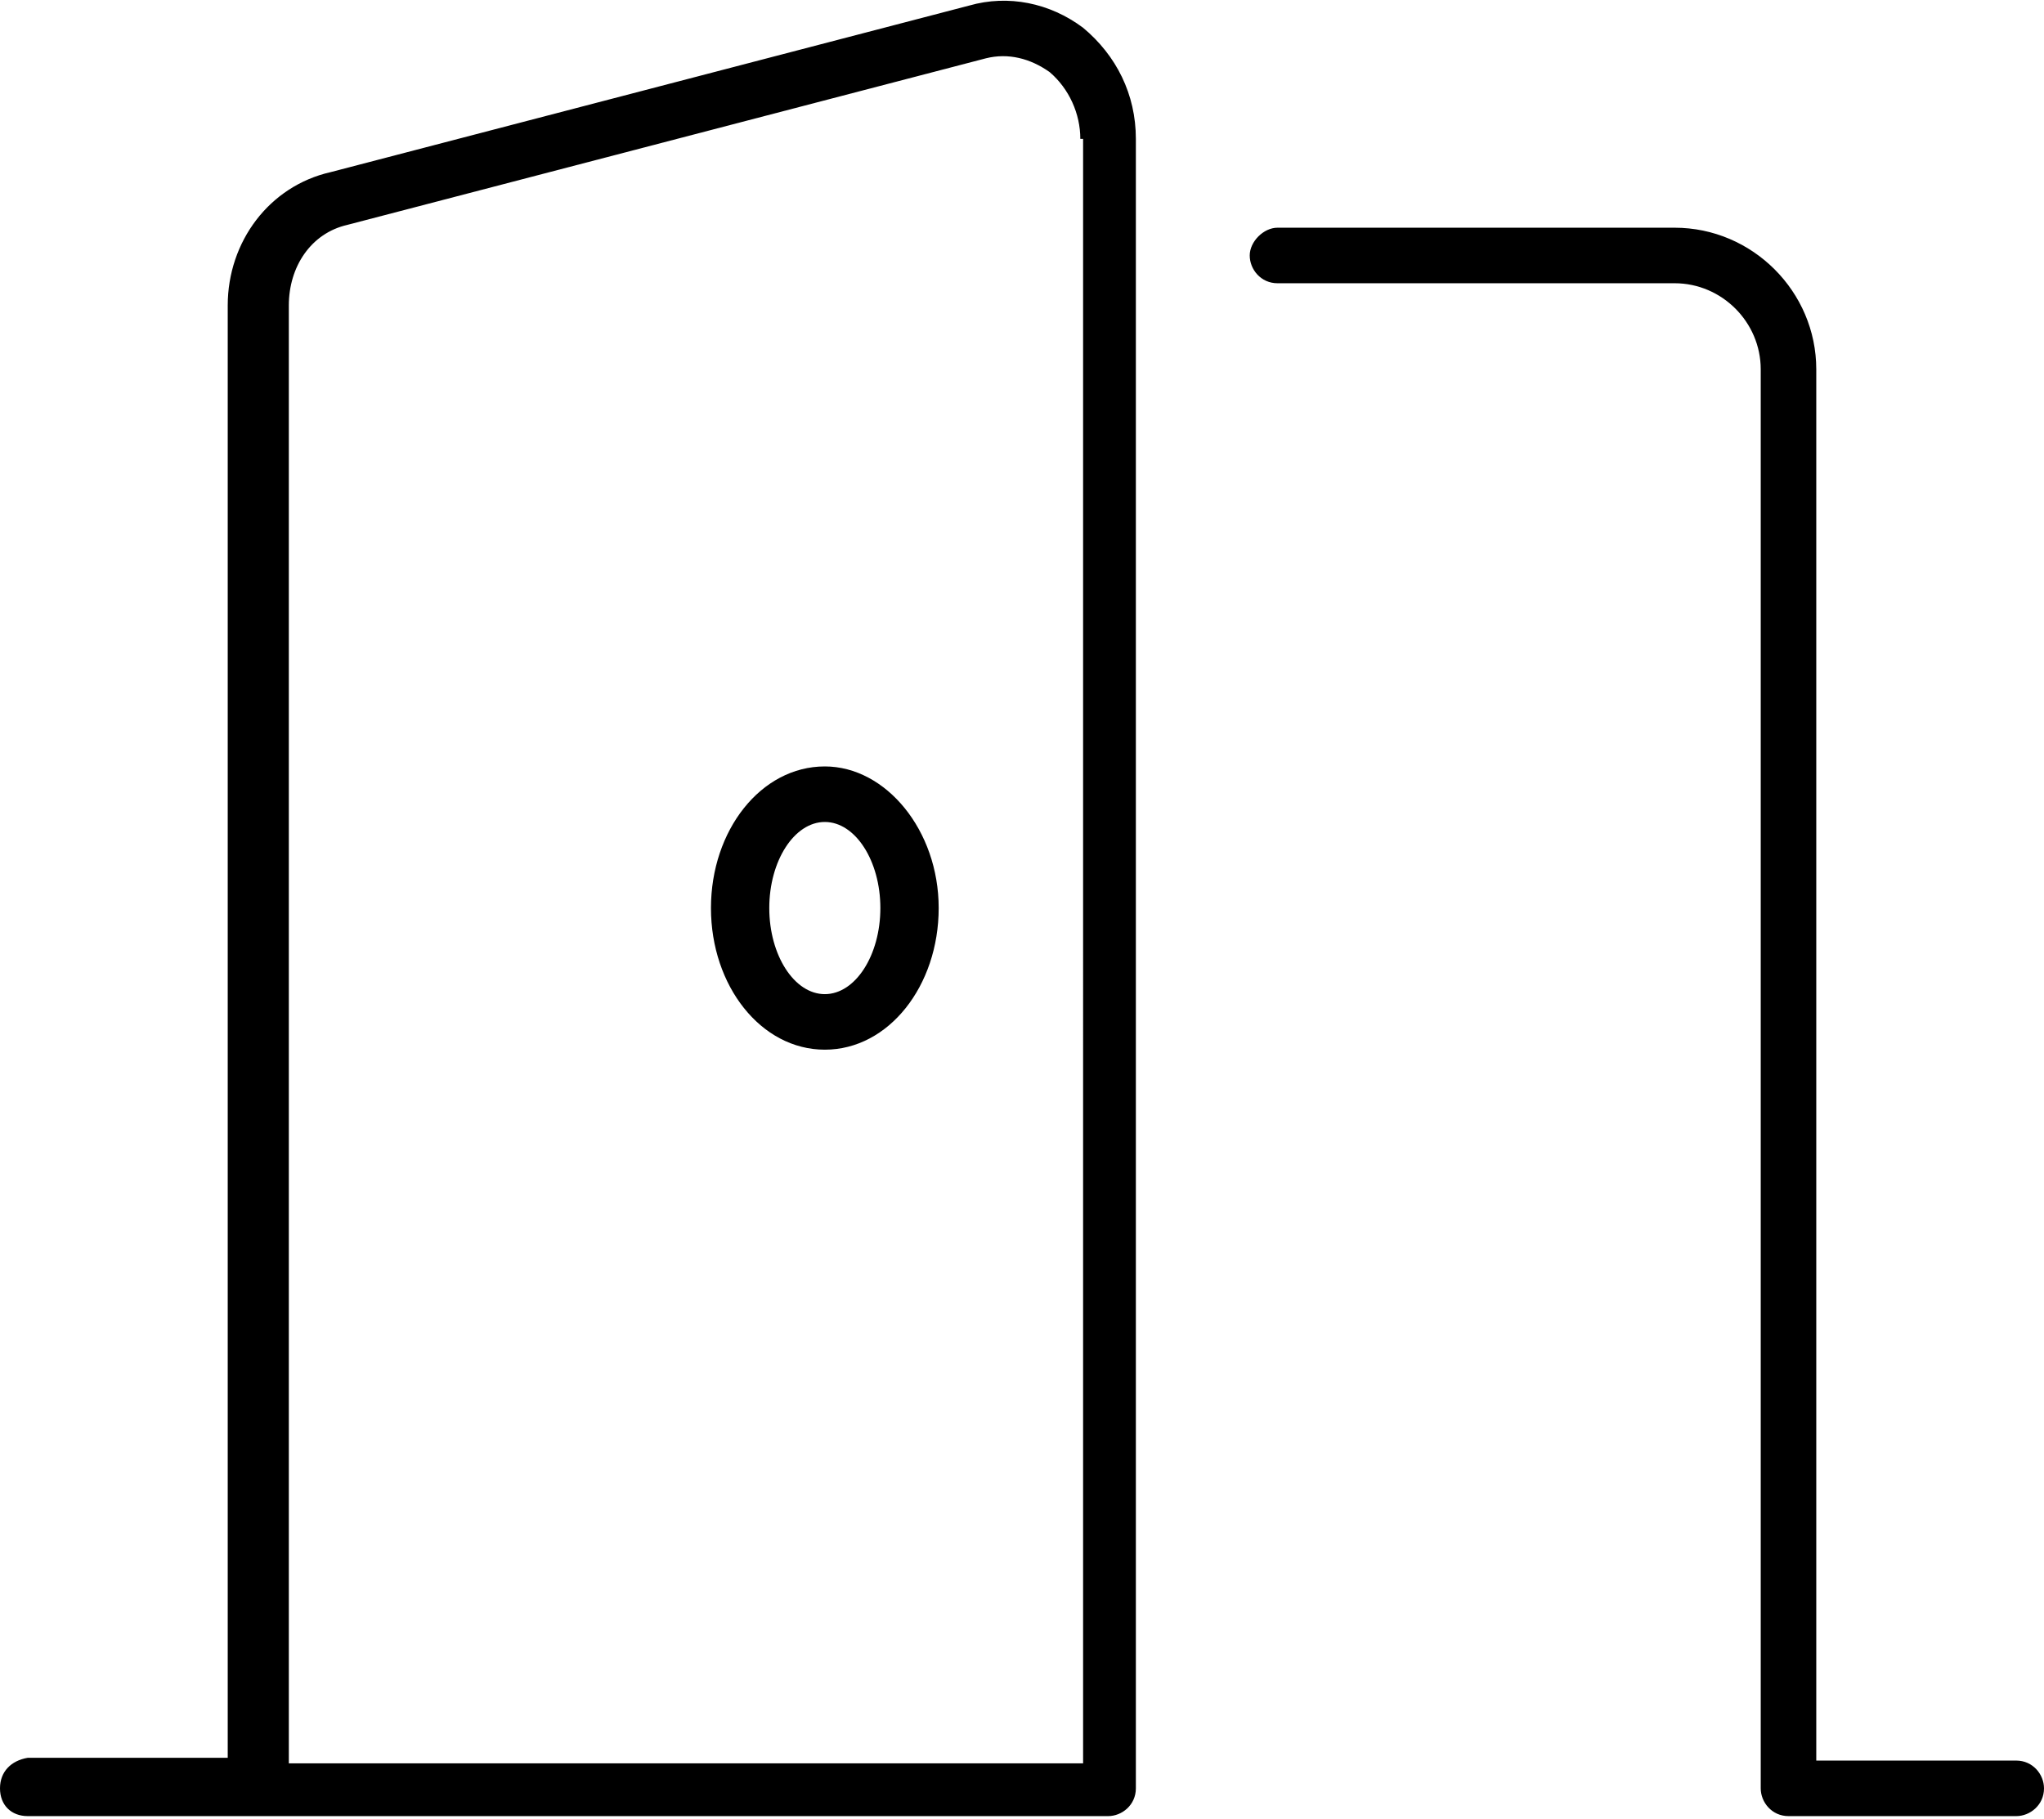 <svg version="1.1" id="Layer_1" xmlns="http://www.w3.org/2000/svg" xmlns:xlink="http://www.w3.org/1999/xlink" x="0px" y="0px"
	 viewBox="0 0 73.6 65.5" style="enable-background:new 0 0 73.6 65.5;" xml:space="preserve">
<style type="text/css">
	.st0{fill:#000000;}
</style>
<path class="st0" d="M40.9,5v59.4c0,0.6-0.5,1-1,1H1c-0.6,0-1-0.4-1-1c0-0.6,0.4-1,1-1.1l7.2,0V11c0-2.3,1.5-4.3,3.7-4.8l23-6
	C36.3-0.2,37.8,0.1,39,1C40.2,2,40.9,3.4,40.9,5z M38.9,5c0-0.9-0.4-1.8-1.1-2.4c-0.7-0.5-1.5-0.7-2.3-0.5l-23,6
	c-1.3,0.3-2.1,1.5-2.1,2.9v52.5h28.6V5z M33.8,32.7c0,2.8-1.8,5.1-4.1,5.1c-2.3,0-4.1-2.3-4.1-5.1s1.8-5.1,4.1-5.1
	C31.9,27.6,33.8,29.9,33.8,32.7z M31.7,32.7c0-1.7-0.9-3.1-2-3.1c-1.1,0-2,1.4-2,3.1s0.9,3.1,2,3.1C30.8,35.8,31.7,34.4,31.7,32.7z
	 M73.6,64.4c0,0.6-0.5,1-1,1h-8.2c-0.6,0-1-0.5-1-1V13.3c0-1.7-1.4-3.1-3.1-3.1H46c-0.6,0-1-0.5-1-1s0.5-1,1-1h14.3
	c2.8,0,5.1,2.3,5.1,5.1v50.1h7.2C73.2,63.4,73.6,63.9,73.6,64.4z"/>
</svg>
